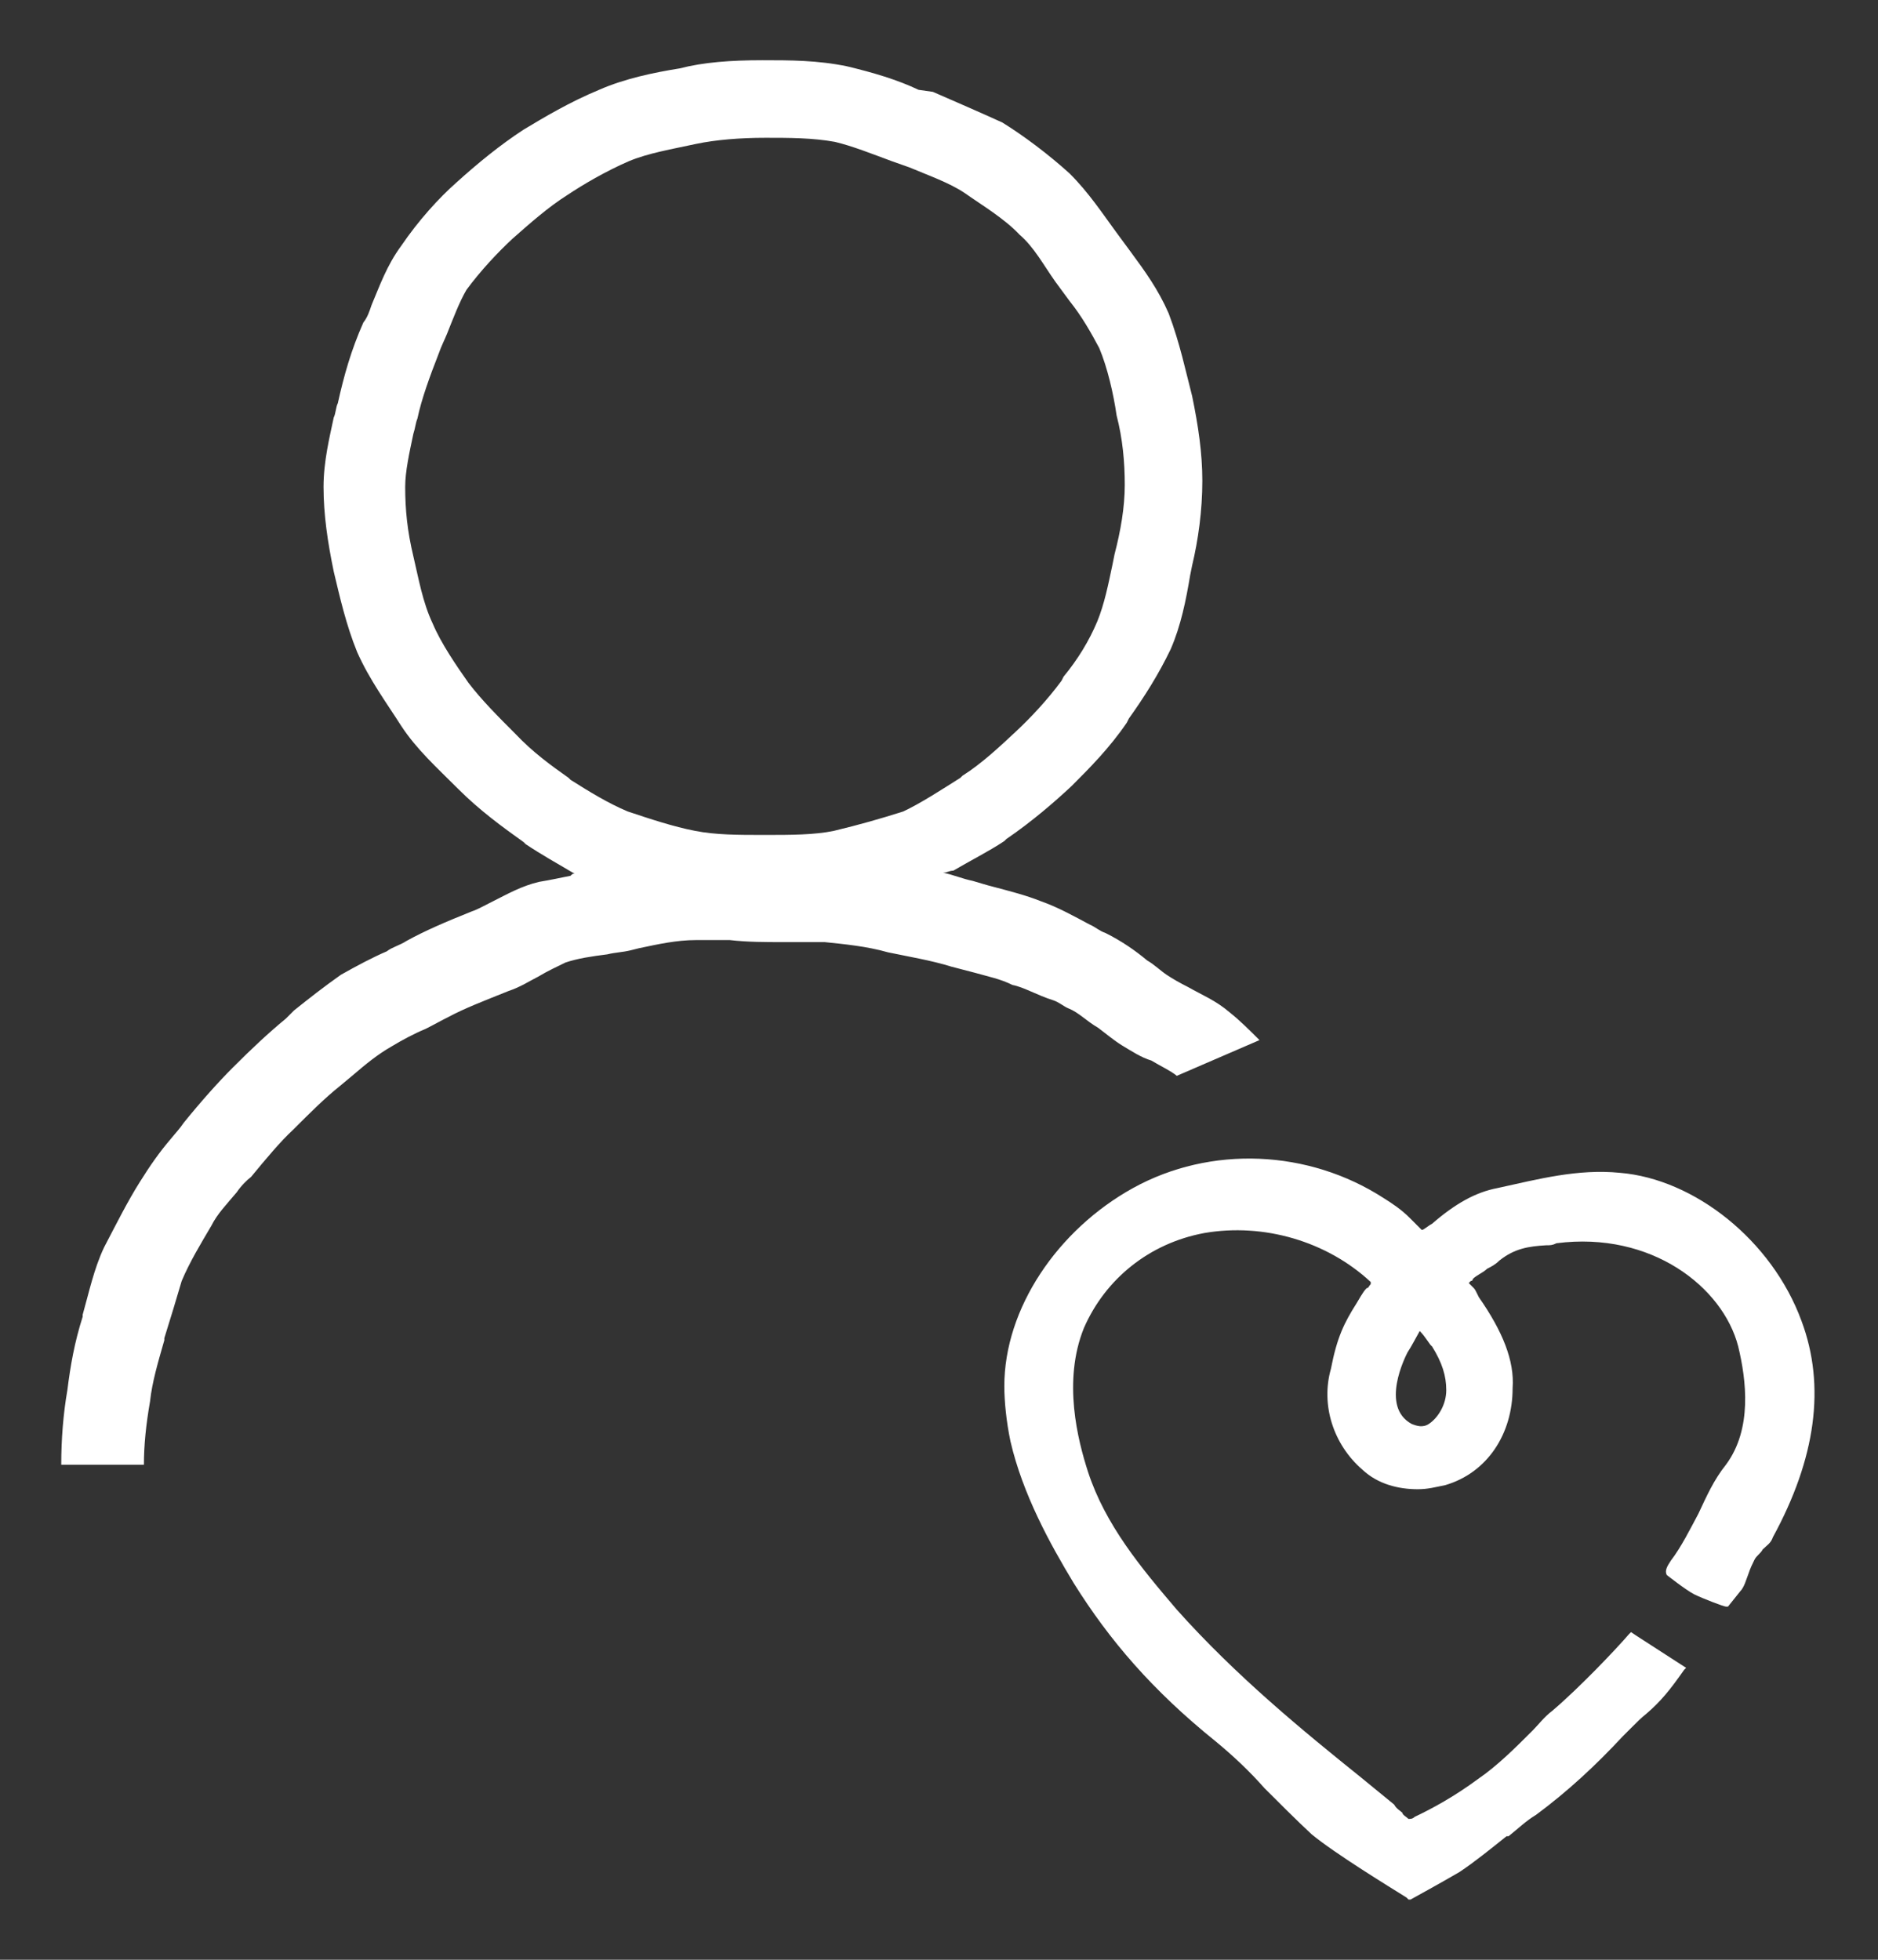 <?xml version="1.0" encoding="utf-8"?>
<!-- Generator: Adobe Illustrator 27.7.0, SVG Export Plug-In . SVG Version: 6.00 Build 0)  -->
<svg version="1.1" id="Ebene_1" xmlns="http://www.w3.org/2000/svg" xmlns:xlink="http://www.w3.org/1999/xlink" x="0px" y="0px"
	 viewBox="0 0 184 192" style="enable-background:new 0 0 184 192;" xml:space="preserve">
<rect x="0" y="0" width="184" height="192" fill="#333333" stroke="none"/>
<style type="text/css">
	.st0{fill:#FFFFFF;}
</style>
<g id="figuras">
	<path class="st0" d="M176.5,129.4c-2.9-7.9-10.5-13.9-17.8-14.5c-4.1-0.4-7.9,0.6-12,1.5c-2.1,0.4-4.1,1.5-6.4,3.5
		c-0.4,0.2-0.8,0.6-1,0.6c-0.4-0.4-1-1-1.2-1.2c-0.8-0.8-1.7-1.4-2.5-1.9c-7.4-4.8-17-5.2-24.6-1c-7.4,4.1-12.6,11.8-12.6,19.4
		c0,1.5,0.2,3.5,0.6,5.4c1.2,5.2,3.9,10.1,6.2,13.9c3.5,5.6,7.7,10.5,13.9,15.5c1.7,1.4,3.3,2.9,4.8,4.6l0,0
		c1.5,1.5,3.1,3.1,4.6,4.5c2.3,1.9,7.7,5.2,9.3,6.2l0.2,0.2h0.2c0,0,3.1-1.7,4.8-2.7c1.5-1,3.1-2.3,4.6-3.5h0.2
		c1-0.8,1.7-1.5,2.7-2.1c3.1-2.3,5.8-4.8,8.5-7.7l0.8-0.8c0.6-0.6,1-1,1.5-1.4c1.4-1.2,2.3-2.3,3.7-4.3l0.2-0.2l-4.8-3.1l0,0
		l-0.6-0.4l-0.2,0.2c-1.2,1.4-4.8,5.2-7.5,7.5c-0.8,0.6-1.4,1.4-1.9,1.9l-0.2,0.2c-1.5,1.5-3.3,3.3-5.2,4.6
		c-2.3,1.7-4.5,2.9-6.2,3.7c-0.2,0.2-0.4,0.2-0.6,0.2c-0.2-0.2-0.6-0.4-0.6-0.6c-0.2-0.2-0.6-0.4-0.8-0.8l-3.3-2.7
		c-5.6-4.5-12.2-9.9-18-16.4c-3.5-4.1-7-8.3-8.7-13.5c-1-3.1-2.5-8.9-0.4-14.1c2.1-4.8,6.4-8.3,11.8-9.3c5.8-1,12,0.8,16.3,4.8v0.2
		c-0.2,0.2-0.2,0.4-0.4,0.4c-0.4,0.4-0.8,1.2-1,1.5l0,0c-1.2,1.9-1.9,3.3-2.5,6.4c-1,3.5,0.2,7.4,3.1,9.9c1.5,1.4,3.5,1.9,5.4,1.9
		c1,0,1.7-0.2,2.7-0.4c4.1-1.2,6.6-5,6.6-9.5c0.2-2.7-1-5.6-3.3-8.9l-0.2-0.4c-0.2-0.4-0.2-0.4-0.4-0.6l-0.4-0.4l0.2-0.2l0,0
		c0,0,0.2,0,0.2-0.2c0.4-0.4,1-0.6,1.4-1l0,0c0.4-0.2,0.8-0.4,1.2-0.8c1.5-1.2,2.9-1.4,4.6-1.5c0.4,0,0.6,0,1-0.2
		c9.3-1.2,16.3,4.3,17.8,10.1c0.8,3.3,1.4,8.1-1.2,11.6c-1.2,1.5-1.9,3.1-2.7,4.8c-0.8,1.5-1.7,3.3-2.7,4.6c-0.4,0.6-0.6,1-0.4,1.4
		l0,0c0,0,1.9,1.5,2.7,1.9s2.9,1.2,3.1,1.2h0.2l1.2-1.5c0.4-0.4,0.6-1.2,0.8-1.7l0,0c0.2-0.6,0.4-1,0.6-1.4c0.2-0.4,0.6-0.6,0.8-1
		c0.4-0.4,0.8-0.6,1-1.2C177.9,142.9,178.9,135.8,176.5,129.4z M141.7,136.2c0,1.4-0.8,2.7-1.7,3.3c-0.6,0.4-1.2,0.2-1.7,0
		c-3.1-1.7-0.6-6.6-0.4-7c0.4-0.6,0.8-1.4,1.2-2.1c0.6,0.6,1,1.4,1.2,1.5C141.3,133.5,141.7,134.8,141.7,136.2z"/>
	<path class="st0" d="M103.2,98c0.6,0.2,1,0.6,1.5,0.8c1,0.4,1.7,1.2,2.9,1.9c0.8,0.6,1.5,1.2,2.3,1.7c1,0.6,1.9,1.2,2.9,1.5
		c1,0.6,1.9,1,2.5,1.5l8.1-3.5c-1-1-1.9-1.9-2.9-2.7c-1.4-1.2-2.7-1.7-4.1-2.5c-0.8-0.4-1.5-0.8-2.1-1.2c-0.6-0.4-1.2-1-1.9-1.4
		c-1.2-1-2.5-1.9-4.1-2.7c-0.6-0.2-1-0.6-1.5-0.8c-1.5-0.8-3.1-1.7-4.8-2.3c-1.5-0.6-3.1-1-4.6-1.4c-0.8-0.2-1.4-0.4-2.1-0.6
		c-1-0.2-1.9-0.6-2.9-0.8c0.4,0,0.6-0.2,1-0.2c1.7-1,3.5-1.9,5-2.9l0.2-0.2c2.5-1.7,4.8-3.7,6.4-5.2c1.7-1.7,3.7-3.7,5.4-6.2
		l0.2-0.4c1.5-2.1,2.9-4.3,4.1-6.8c1-2.3,1.5-4.8,1.9-7.2l0.2-1c0.6-2.5,1-5.4,1-8.3c0-2.7-0.4-5.4-1-8.3c-0.6-2.3-1.2-5.2-2.3-8.1
		c-1-2.3-2.3-4.1-3.7-6l-1.4-1.9c-1.4-1.9-2.7-3.9-4.6-5.8c-2.1-1.9-4.5-3.7-6.6-5c-2.2-1-4.5-2-6.8-3L90,8.8c-2.1-1-4.5-1.7-7-2.3
		c-2.9-0.6-5.6-0.6-8.3-0.6c-3.1,0-5.8,0.2-8.1,0.8c-2.5,0.4-5.4,1-7.9,2.1c-2.9,1.2-5.4,2.7-7.4,3.9c-2.3,1.5-4.5,3.3-6.6,5.2
		c-1.7,1.5-3.7,3.7-5.4,6.2c-1.4,1.9-2.1,3.9-2.9,5.8c-0.2,0.6-0.4,1.2-0.8,1.7c-1.2,2.7-1.9,5.2-2.5,7.9c-0.2,0.4-0.2,1-0.4,1.4
		c-0.4,1.9-1,4.3-1,6.8c0,2.7,0.4,5.4,1,8.3c0.6,2.5,1.2,5.2,2.3,7.9c1.2,2.7,2.9,5,4.3,7.2c1.5,2.3,3.5,4.1,5.6,6.2
		s4.3,3.7,6.4,5.2l0.2,0.2c1.5,1,3.1,1.9,4.8,2.9c-0.2,0-0.2,0-0.4,0.2c-1,0.2-1.9,0.4-3.1,0.6c-1.7,0.4-3.1,1.2-4.5,1.9
		c-0.8,0.4-1.5,0.8-2.1,1c-2.5,1-4.6,1.9-6.4,2.9c-0.6,0.4-1.4,0.6-1.9,1c-1.4,0.6-2.9,1.4-4.5,2.3c-1.7,1.2-3.1,2.3-4.6,3.5
		L28,99.8c-1.7,1.4-3.3,2.9-5.2,4.8c-1.4,1.4-3.1,3.3-4.8,5.4c-0.4,0.6-0.8,1-1.2,1.5c-1.2,1.4-2.1,2.7-3.1,4.3
		c-1.2,1.9-2.3,4.1-3.5,6.4c-1,2.1-1.5,4.5-2.1,6.6v0.2c-0.8,2.5-1.2,4.8-1.5,7.2C6.2,138.5,6,141,6,143.5h8.1
		c0-1.9,0.2-3.9,0.6-6.2c0.2-1.9,0.8-3.9,1.4-6v-0.2c0.6-1.9,1.2-3.9,1.7-5.6c0.8-1.9,1.9-3.7,2.9-5.4c0.6-1.2,1.5-2.1,2.5-3.3
		c0.4-0.6,1-1.2,1.4-1.5c1.4-1.7,2.9-3.5,4.1-4.6c1.7-1.7,3.1-3.1,4.6-4.3l1.2-1c1.4-1.2,2.5-2.1,3.9-2.9c1-0.6,2.1-1.2,3.3-1.7
		c0.8-0.4,1.5-0.8,2.3-1.2c1.5-0.8,3.3-1.5,5.8-2.5c1.2-0.4,2.1-1,2.9-1.4c1-0.6,1.9-1,2.7-1.4c1.2-0.4,2.5-0.6,4.1-0.8
		c0.8-0.2,1.5-0.2,2.3-0.4l0.8-0.2c1.9-0.4,3.7-0.8,5.6-0.8c1,0,2.1,0,3.3,0c1.7,0.2,3.5,0.2,5.2,0.2c1.5,0,2.9,0,4.1,0
		c1.9,0.2,4.1,0.4,6.2,1c1.9,0.4,4.3,0.8,6.2,1.4c0.8,0.2,1.5,0.4,2.3,0.6c1.4,0.4,2.5,0.6,3.7,1.2C100.3,96.7,101.6,97.5,103.2,98z
		 M81.7,81.4c-1.9,0.4-4.3,0.4-6.6,0.4h-0.4c-2.3,0-4.6,0-6.6-0.4c-2.1-0.4-4.5-1.2-6.6-1.9c-1.9-0.8-3.7-1.9-5.6-3.1l-0.2-0.2
		c-1.7-1.2-3.5-2.5-5.2-4.3c-1.7-1.7-3.3-3.3-4.6-5c-1.2-1.7-2.7-3.9-3.5-5.8c-1-2.1-1.4-4.5-1.9-6.6c-0.6-2.5-0.8-4.6-0.8-6.8
		c0-1.5,0.4-3.3,0.8-5.2c0.2-0.6,0.2-1,0.4-1.5c0.4-1.9,1.2-4.1,2.1-6.4c0.2-0.6,0.6-1.4,0.8-1.9c0.6-1.5,1.2-3.1,1.9-4.3
		c1.4-1.9,3.1-3.7,4.5-5c1.7-1.5,3.5-3.1,5.4-4.3c1.5-1,3.7-2.3,6-3.3c1.9-0.8,4.3-1.2,6.6-1.7c1.9-0.4,4.3-0.6,6.8-0.6
		c2.3,0,4.6,0,6.8,0.4c1.7,0.4,3.7,1.2,5.6,1.9l1.7,0.6c1.9,0.8,3.9,1.5,5.4,2.5c1.7,1.2,3.9,2.5,5.4,4.1c1.4,1.2,2.3,2.9,3.5,4.6
		l1.4,1.9c1.2,1.5,2.1,3.1,2.9,4.6c0.8,1.9,1.4,4.5,1.7,6.6c0.6,2.3,0.8,4.6,0.8,6.8s-0.4,4.5-1,6.8l-0.2,1
		c-0.4,1.9-0.8,3.9-1.5,5.6c-0.8,1.9-1.9,3.7-3.3,5.4l-0.2,0.4c-1.4,1.9-3.1,3.7-4.5,5c-1.5,1.4-3.3,3.1-5.2,4.3l-0.2,0.2
		c-1.9,1.2-3.9,2.5-5.6,3.3C86.3,80.2,84.2,80.8,81.7,81.4z"/>
</g>
</svg>
